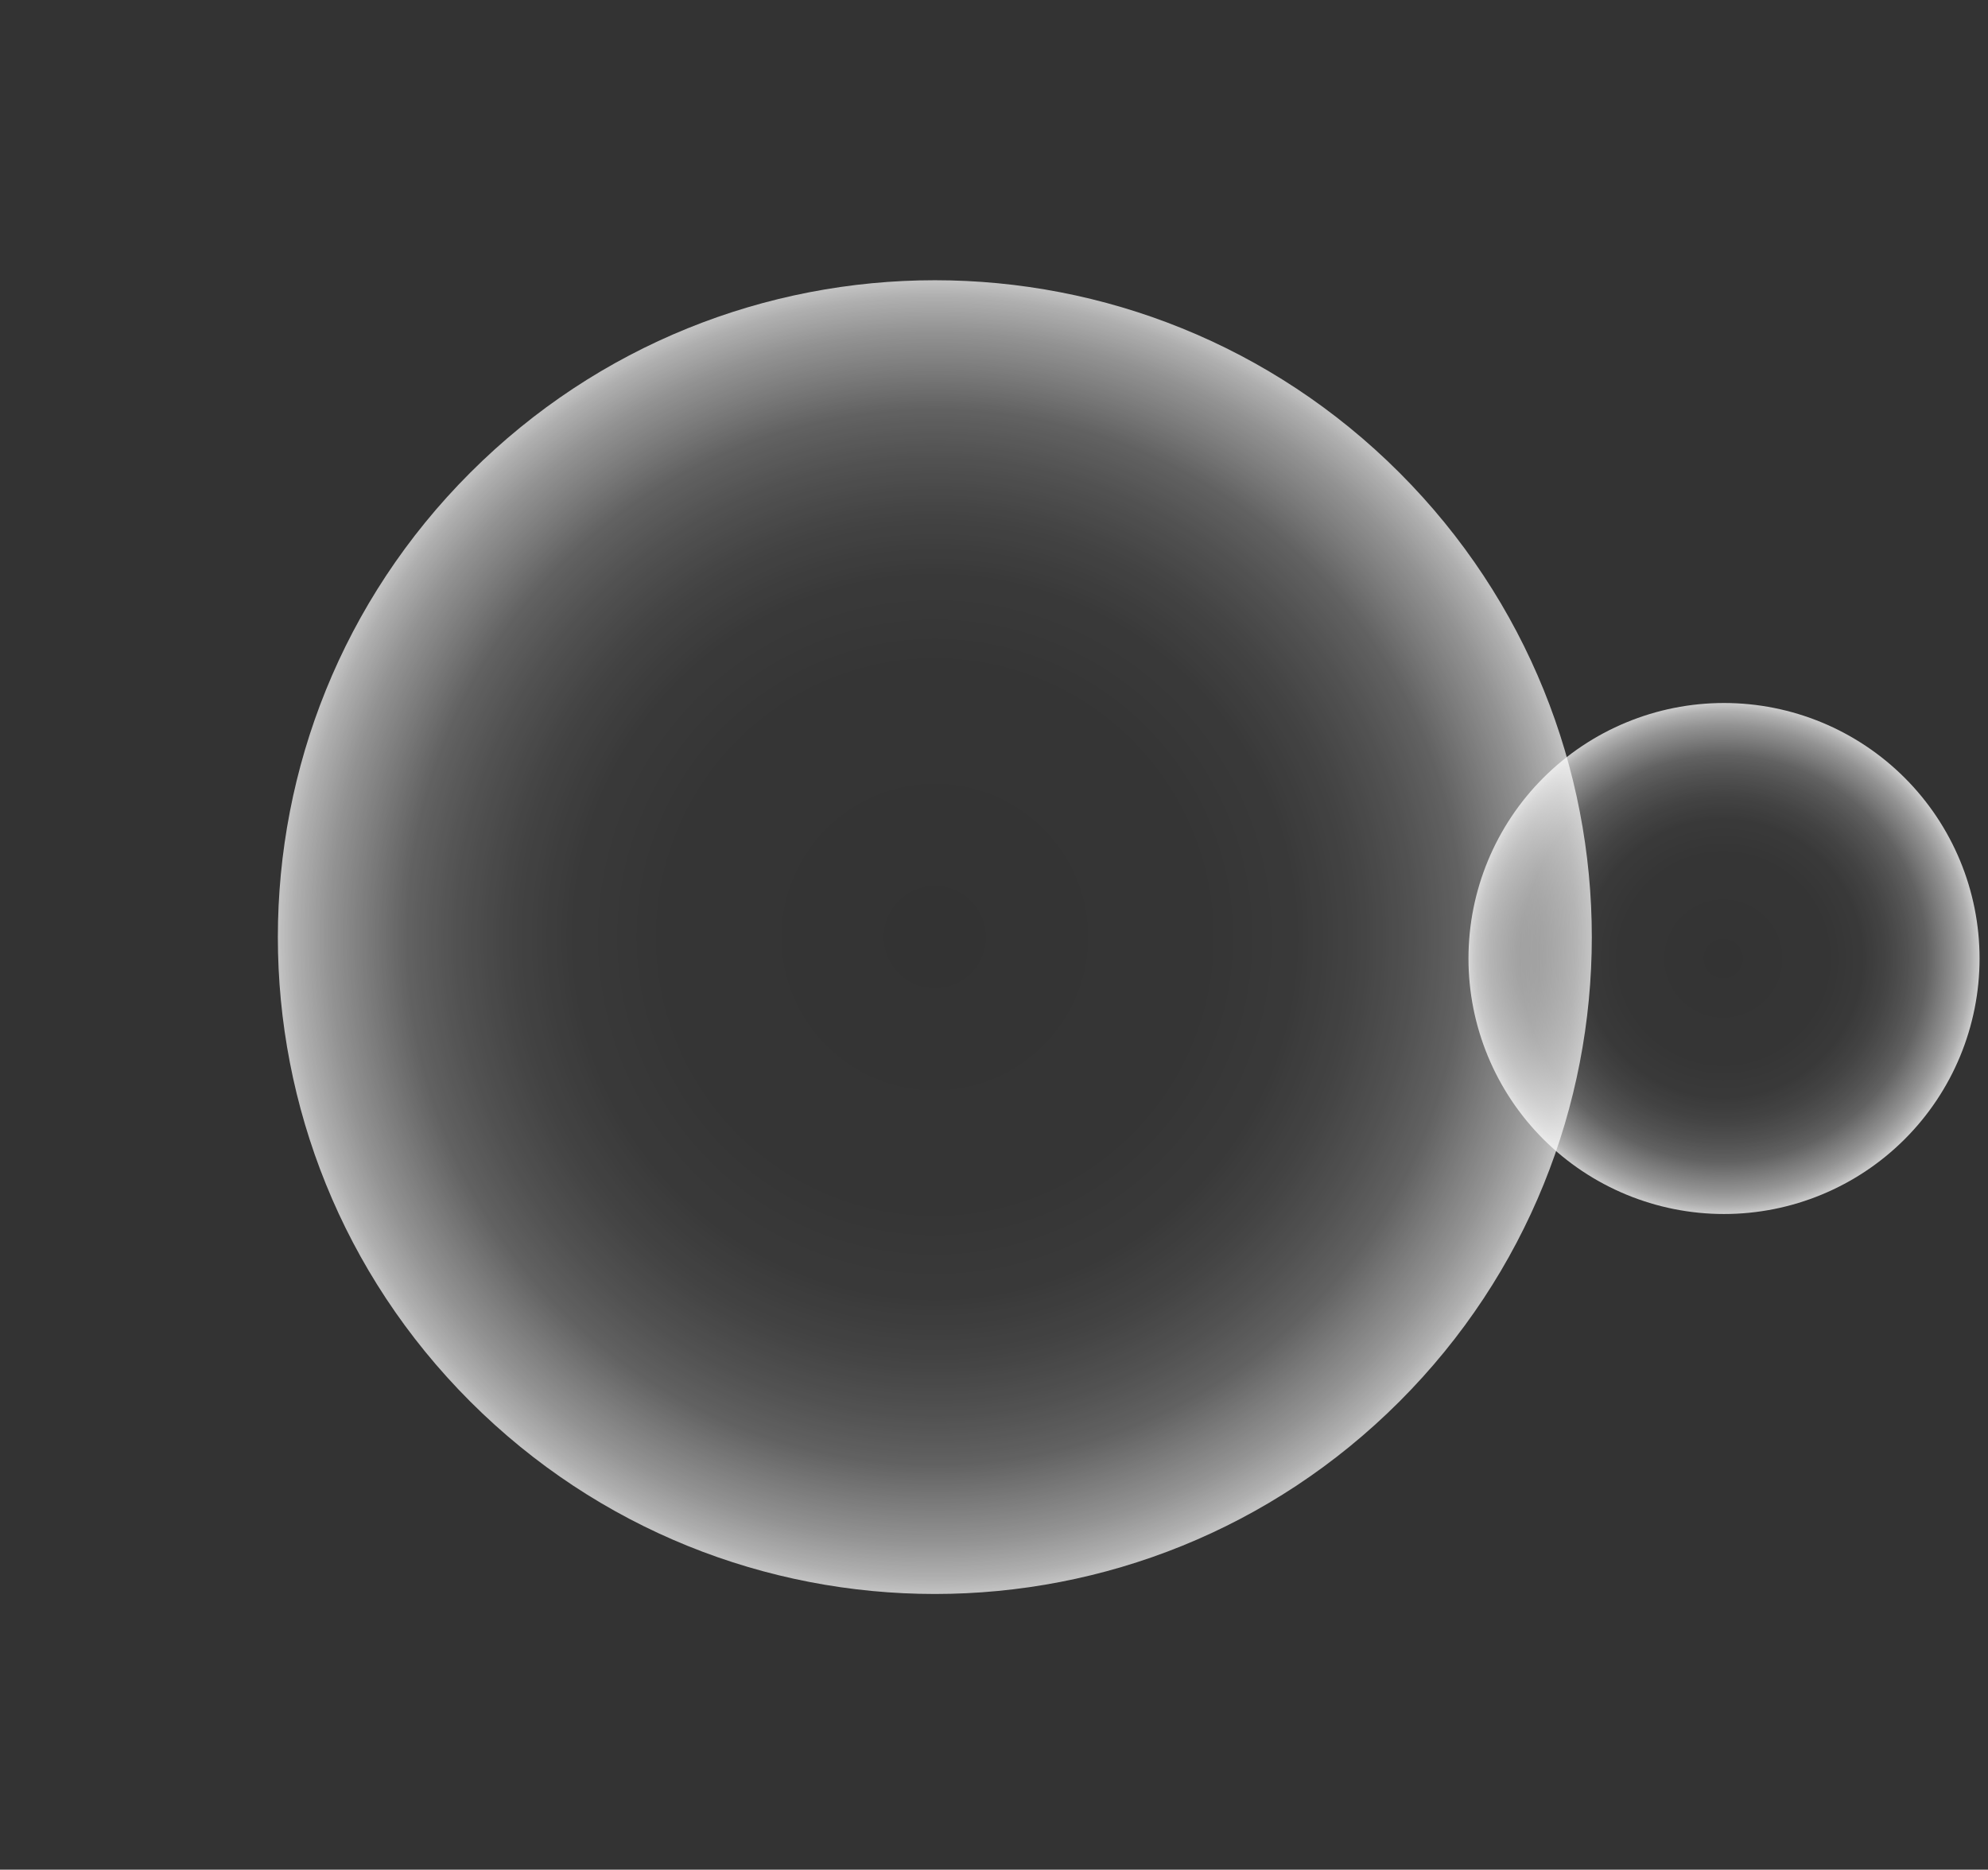 <svg width="219" height="206" viewBox="0 0 219 206" fill="none" xmlns="http://www.w3.org/2000/svg">
<rect x="0" y="0" width="219" height="206" fill="#333333" stroke="none"/>
<path d="M161.768 105.607C161.768 113.073 164.733 120.234 170.013 125.513C175.292 130.792 182.452 133.758 189.919 133.758C197.385 133.758 204.545 130.792 209.824 125.513C215.104 120.234 218.07 113.073 218.07 105.607C218.07 98.141 215.104 90.981 209.824 85.701C204.545 80.422 197.385 77.456 189.919 77.456C182.452 77.456 175.292 80.422 170.013 85.701C164.733 90.981 161.768 98.141 161.768 105.607Z" fill="url(#paint0_radial_96_5420)"/>
<path d="M154.158 154.425C182.422 126.162 182.422 80.337 154.158 52.074C125.895 23.81 80.07 23.81 51.807 52.074C23.543 80.337 23.543 126.162 51.807 154.425C80.07 182.689 125.895 182.689 154.158 154.425Z" fill="url(#paint1_radial_96_5420)"/>
<defs>
<radialGradient id="paint0_radial_96_5420" cx="0" cy="0" r="1" gradientUnits="userSpaceOnUse" gradientTransform="translate(189.842 105.607) rotate(180) scale(29.942)">
<stop stop-color="white" stop-opacity="0"/>
<stop offset="0.37" stop-color="white" stop-opacity="0.01"/>
<stop offset="0.51" stop-color="white" stop-opacity="0.03"/>
<stop offset="0.6" stop-color="white" stop-opacity="0.08"/>
<stop offset="0.68" stop-color="white" stop-opacity="0.15"/>
<stop offset="0.75" stop-color="white" stop-opacity="0.23"/>
<stop offset="0.8" stop-color="white" stop-opacity="0.34"/>
<stop offset="0.86" stop-color="white" stop-opacity="0.47"/>
<stop offset="0.91" stop-color="white" stop-opacity="0.61"/>
<stop offset="0.95" stop-color="white" stop-opacity="0.78"/>
<stop offset="0.99" stop-color="white" stop-opacity="0.96"/>
<stop offset="1" stop-color="white"/>
</radialGradient>
<radialGradient id="paint1_radial_96_5420" cx="0" cy="0" r="1" gradientUnits="userSpaceOnUse" gradientTransform="translate(102.981 103.245) rotate(180) scale(77.082)">
<stop stop-color="white" stop-opacity="0"/>
<stop offset="0.37" stop-color="white" stop-opacity="0.01"/>
<stop offset="0.51" stop-color="white" stop-opacity="0.03"/>
<stop offset="0.6" stop-color="white" stop-opacity="0.08"/>
<stop offset="0.68" stop-color="white" stop-opacity="0.15"/>
<stop offset="0.75" stop-color="white" stop-opacity="0.23"/>
<stop offset="0.8" stop-color="white" stop-opacity="0.34"/>
<stop offset="0.86" stop-color="white" stop-opacity="0.47"/>
<stop offset="0.91" stop-color="white" stop-opacity="0.61"/>
<stop offset="0.95" stop-color="white" stop-opacity="0.78"/>
<stop offset="0.99" stop-color="white" stop-opacity="0.96"/>
<stop offset="1" stop-color="white"/>
</radialGradient>
</defs>
</svg>
